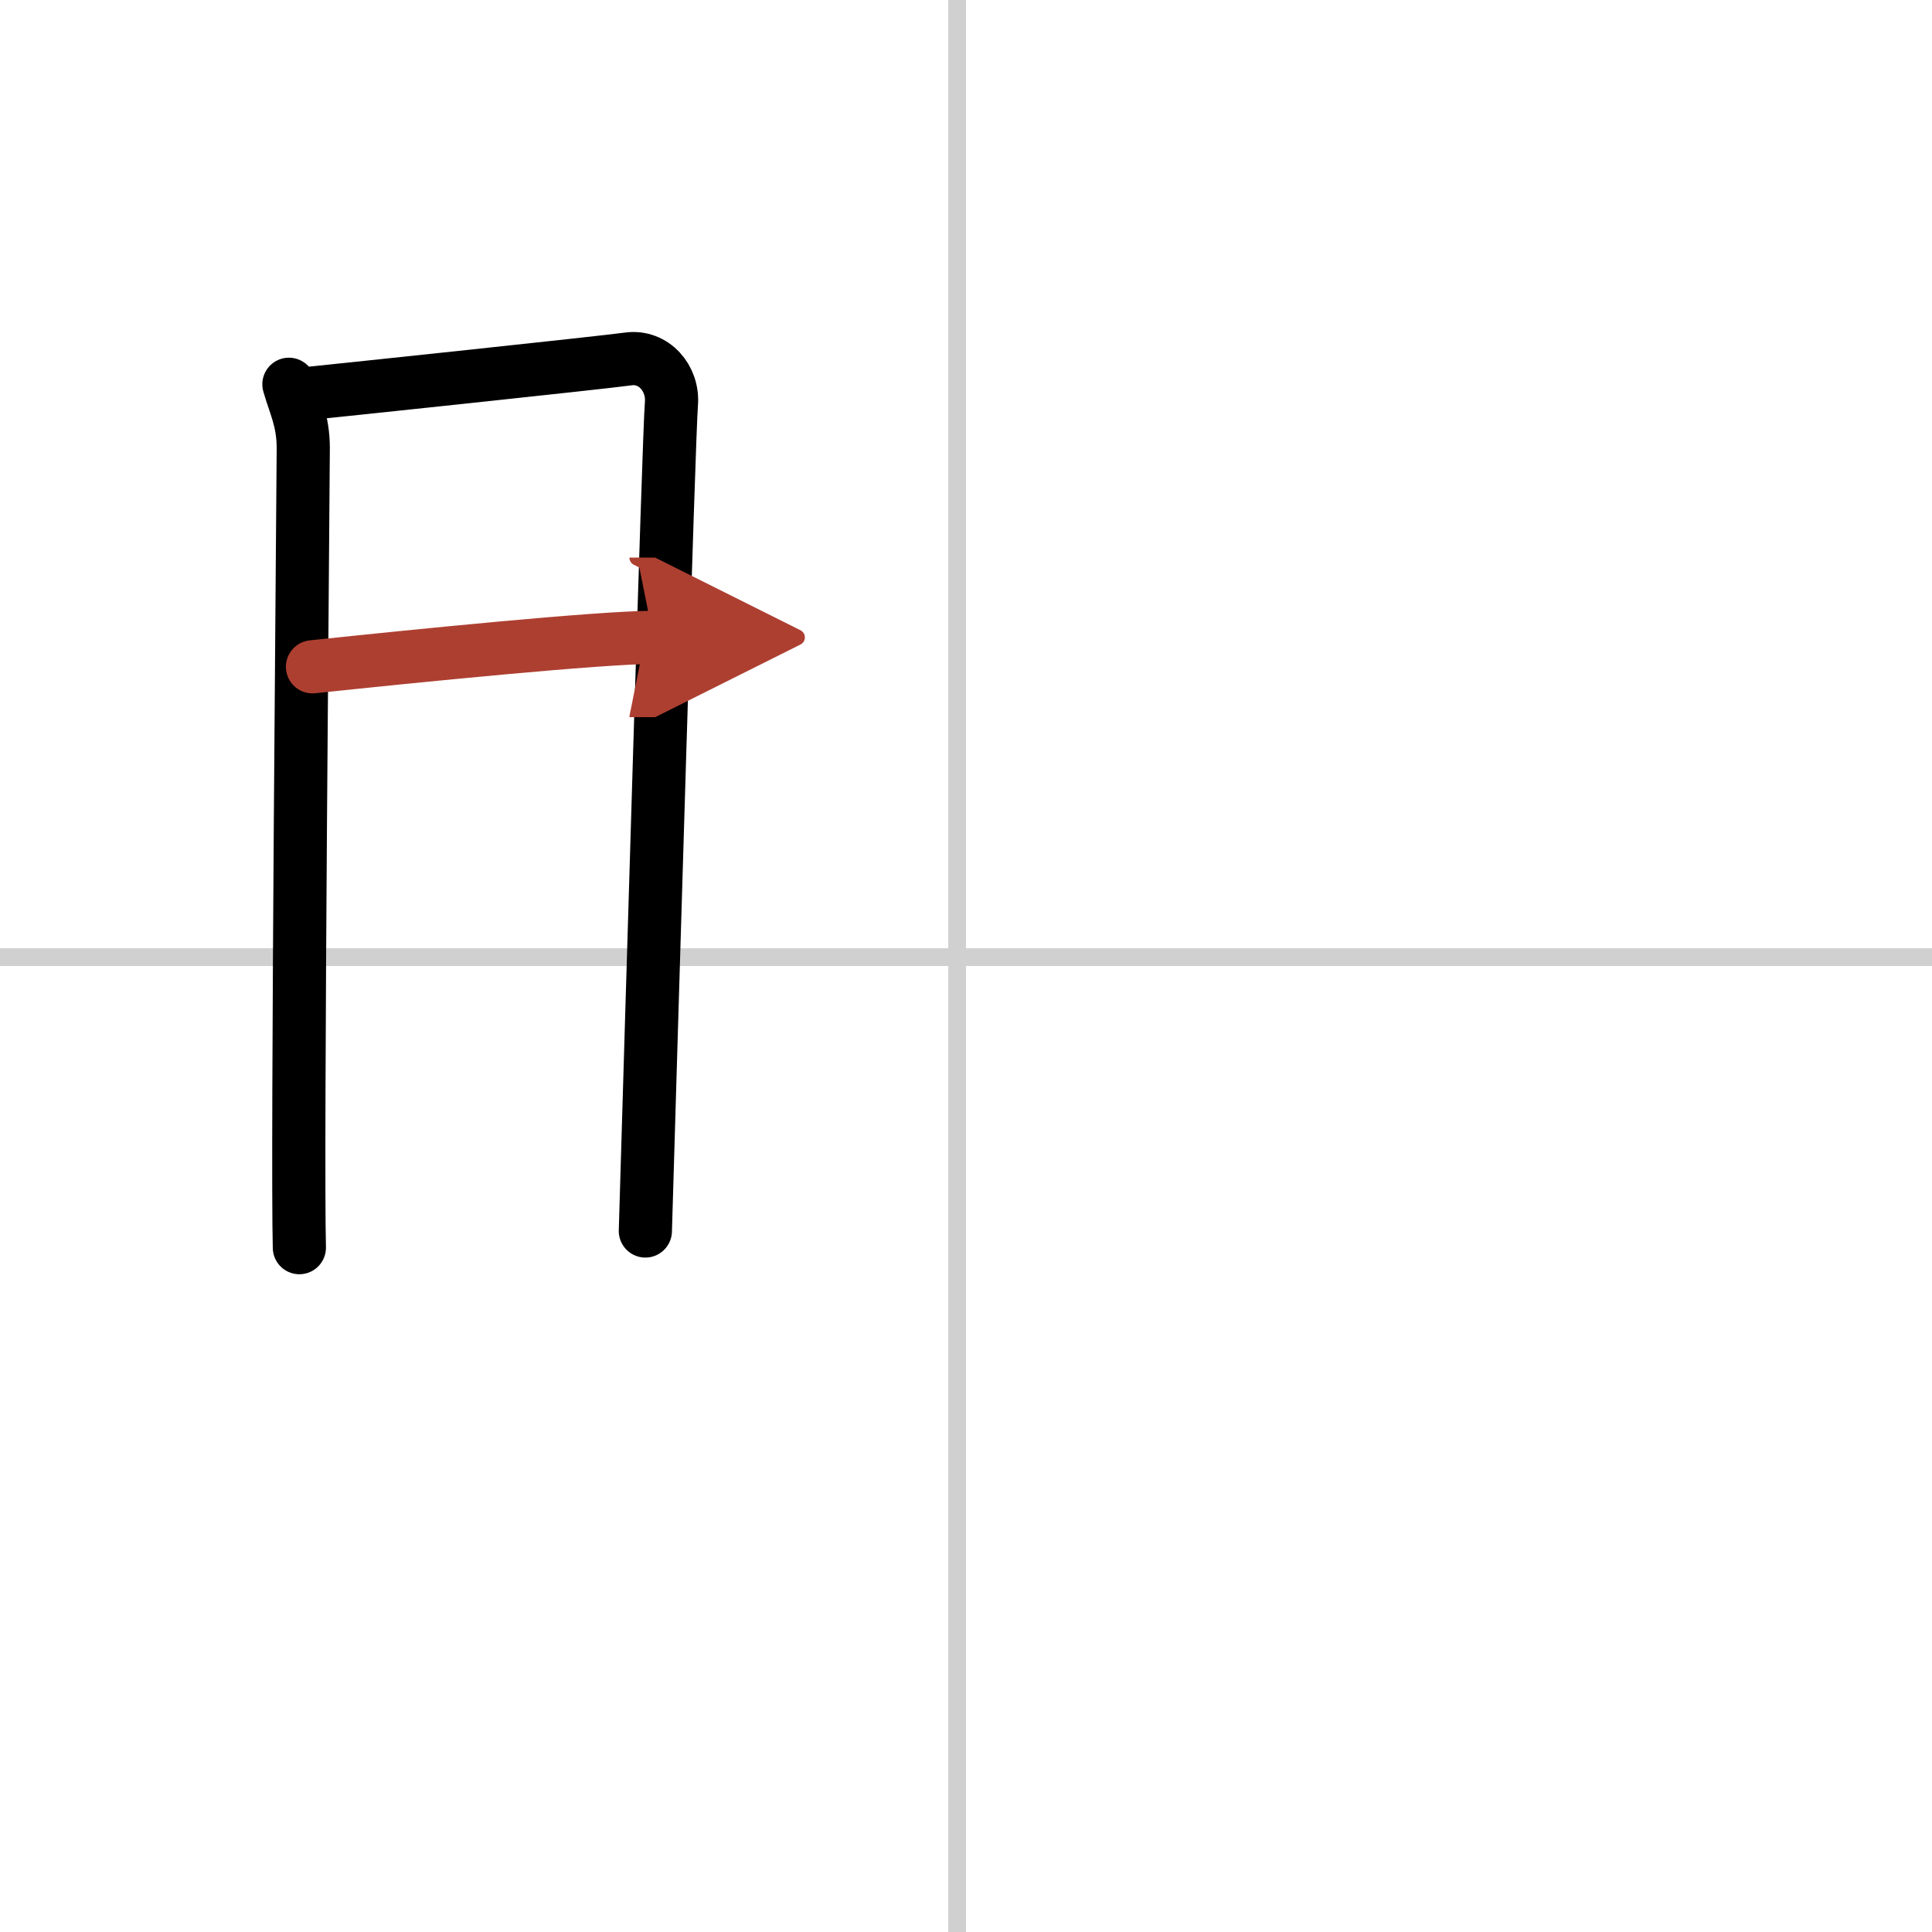 <svg width="400" height="400" viewBox="0 0 109 109" xmlns="http://www.w3.org/2000/svg"><defs><marker id="a" markerWidth="4" orient="auto" refX="1" refY="5" viewBox="0 0 10 10"><polyline points="0 0 10 5 0 10 1 5" fill="#ad3f31" stroke="#ad3f31"/></marker></defs><g fill="none" stroke="#000" stroke-linecap="round" stroke-linejoin="round" stroke-width="3"><rect width="100%" height="100%" fill="#fff" stroke="#fff"/><line x1="54" x2="54" y2="109" stroke="#d0d0d0" stroke-width="1"/><line x2="109" y1="54" y2="54" stroke="#d0d0d0" stroke-width="1"/><path d="m16.3 21.68c0.33 1.17 0.81 2.04 0.81 3.6s-0.36 39.97-0.22 45.11"/><path d="m17.66 22.17c1.87-0.19 16.1-1.69 17.8-1.92 1.42-0.19 2.54 1.09 2.42 2.53-0.15 1.83-1.12 34.97-1.47 46.67"/><path d="m17.63 37.62c5.86-0.62 16.23-1.66 19.23-1.66" marker-end="url(#a)" stroke="#ad3f31"/></g></svg>
